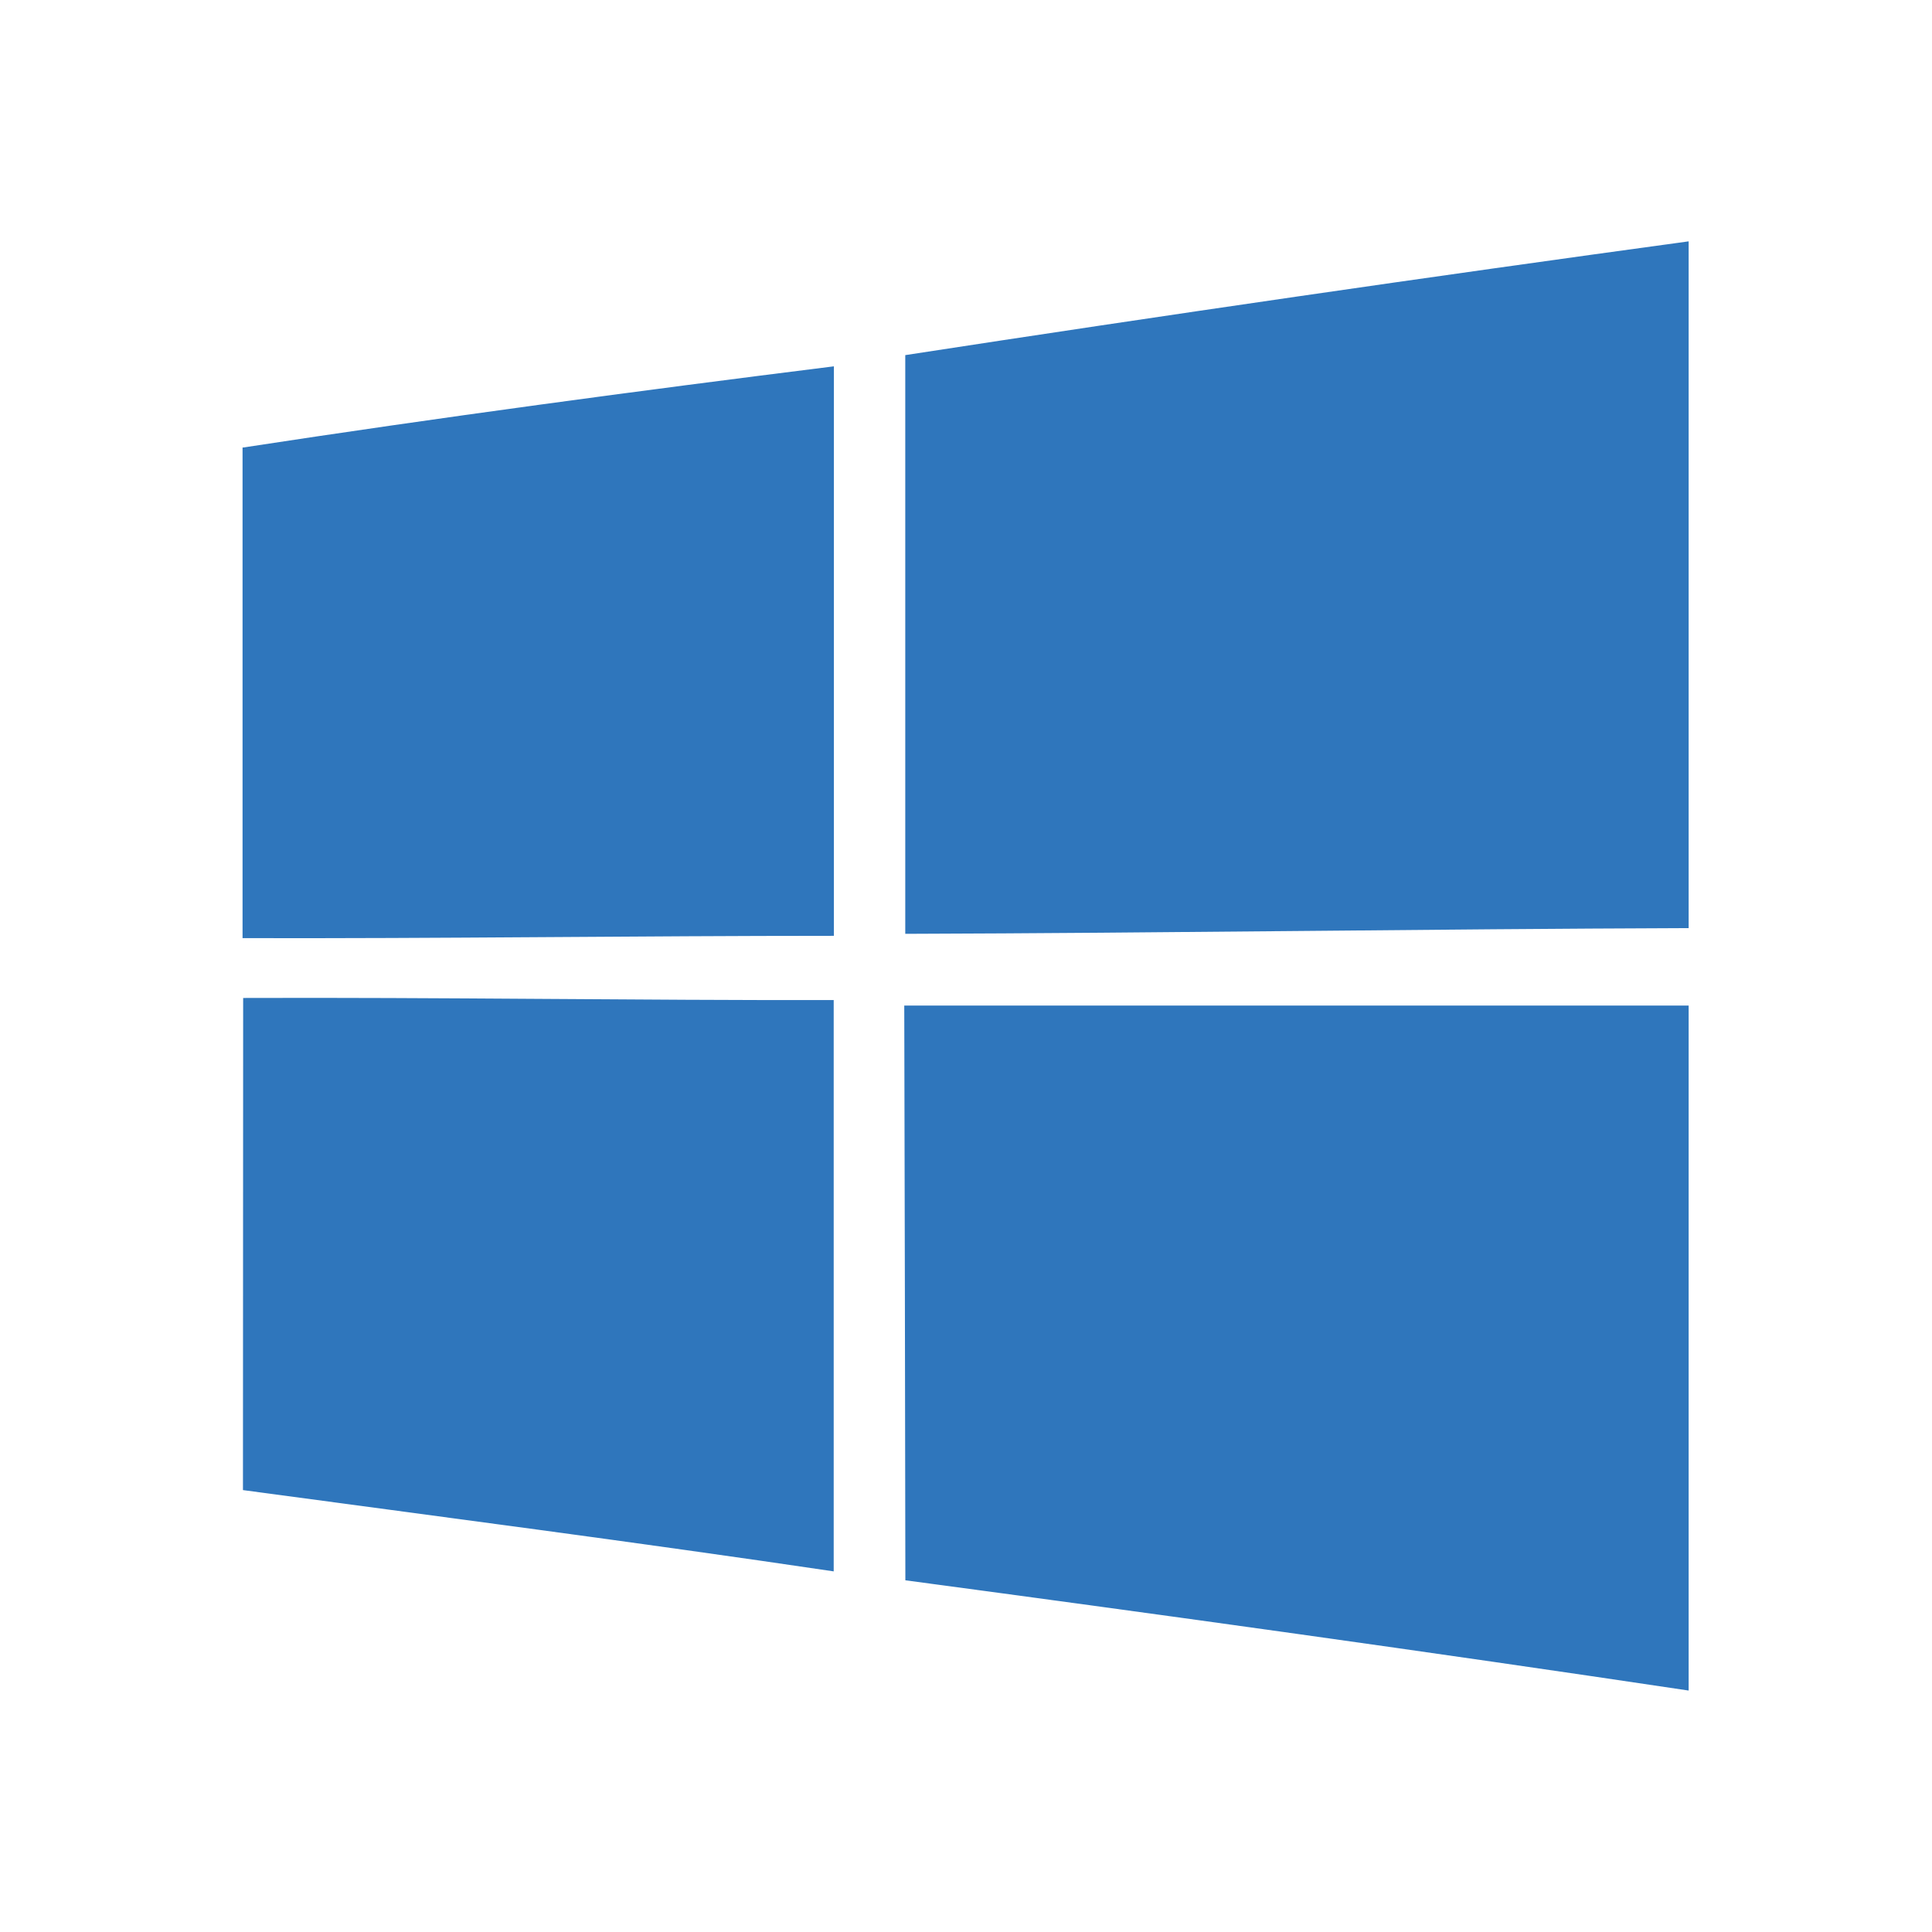 <svg id="Layer_1" data-name="Layer 1" xmlns="http://www.w3.org/2000/svg" viewBox="0 0 192.76 192.76"><defs><style>.cls-1{fill:#2f76bc;}</style></defs><path id="path5" class="cls-1" d="M90.33,35.43q39-6,78.15-11.35,0,34.26,0,68.52c-26.05.09-52.09.49-78.16.57q0-28.89,0-57.74Z"/><path id="path7" class="cls-1" d="M24.26,44.65c19.59-3,39.26-5.64,58.94-8.1q0,28.42,0,56.82c-19.66,0-39.31.28-59,.23V44.65Z"/><path id="path29" class="cls-1" d="M24.26,99.57c19.64-.07,39.28.24,58.92.21,0,19,0,38,0,57-19.63-2.91-39.28-5.46-58.94-8.11Z"/><path id="path31" class="cls-1" d="M90.22,100.33h78.26q0,34.15,0,68.34c-26-3.89-52.08-7.51-78.15-11Q90.29,129,90.22,100.33Z"/></svg>